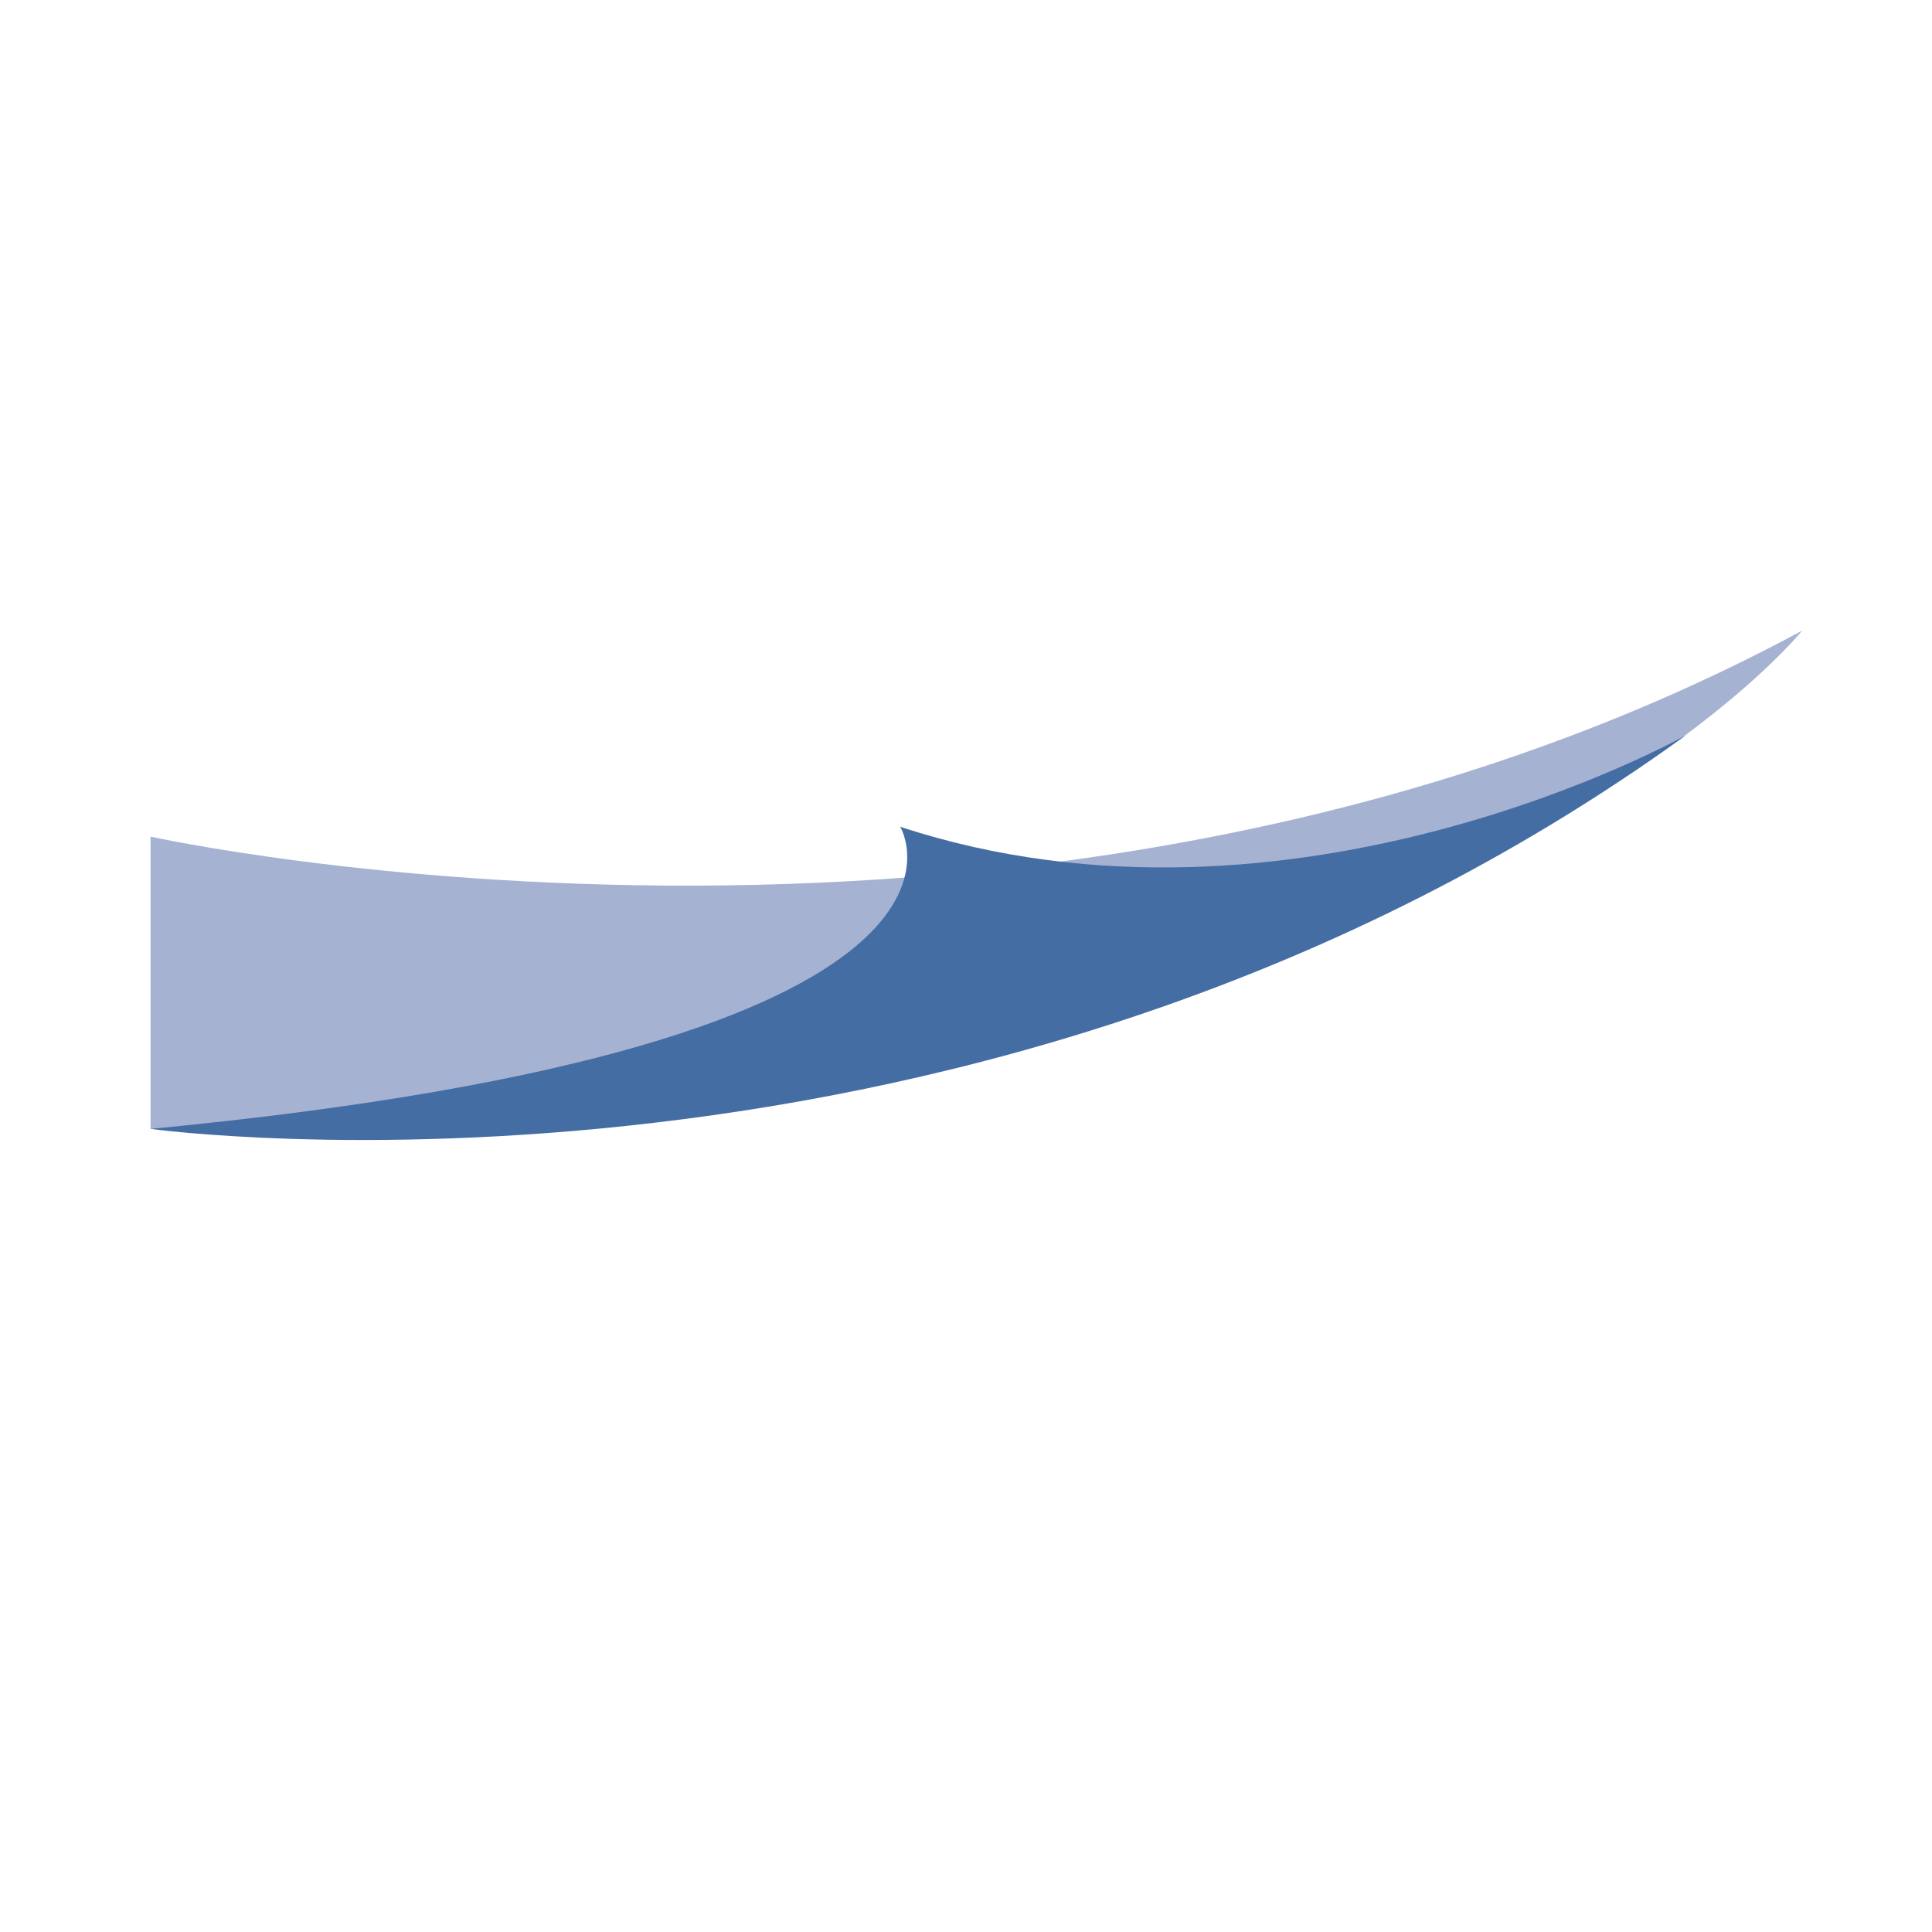 <?xml version="1.0" encoding="UTF-8"?>
<svg xmlns="http://www.w3.org/2000/svg" xmlns:xlink="http://www.w3.org/1999/xlink" id="Ebene_1" version="1.1" viewBox="0 0 600 600">
  <defs>
    <style>
      .st0 {
        fill: none;
      }

      .st1 {
        fill: #a6b2d2;
      }

      .st2 {
        fill: #446da3;
      }

      .st3 {
        clip-path: url(#clippath);
      }
    </style>
    <clipPath id="clippath">
      <rect class="st0" x="40.29" y="195.85" width="519.41" height="1795.81"></rect>
    </clipPath>
  </defs>
  <g class="st3">
    <g>
      <path class="st1" d="M46.76,259.82s279.55,61.91,512.89-63.96c0,0-119.81,150.56-512.89,154.74,0,0,0-90.77,0-90.77Z"></path>
      <path class="st2" d="M46.76,350.59s258.74,35.63,476.85-122.28c0,0-121.64,68.67-244.04,28.45,0,0,40.98,67.55-232.81,93.83"></path>
    </g>
  </g>
</svg>
